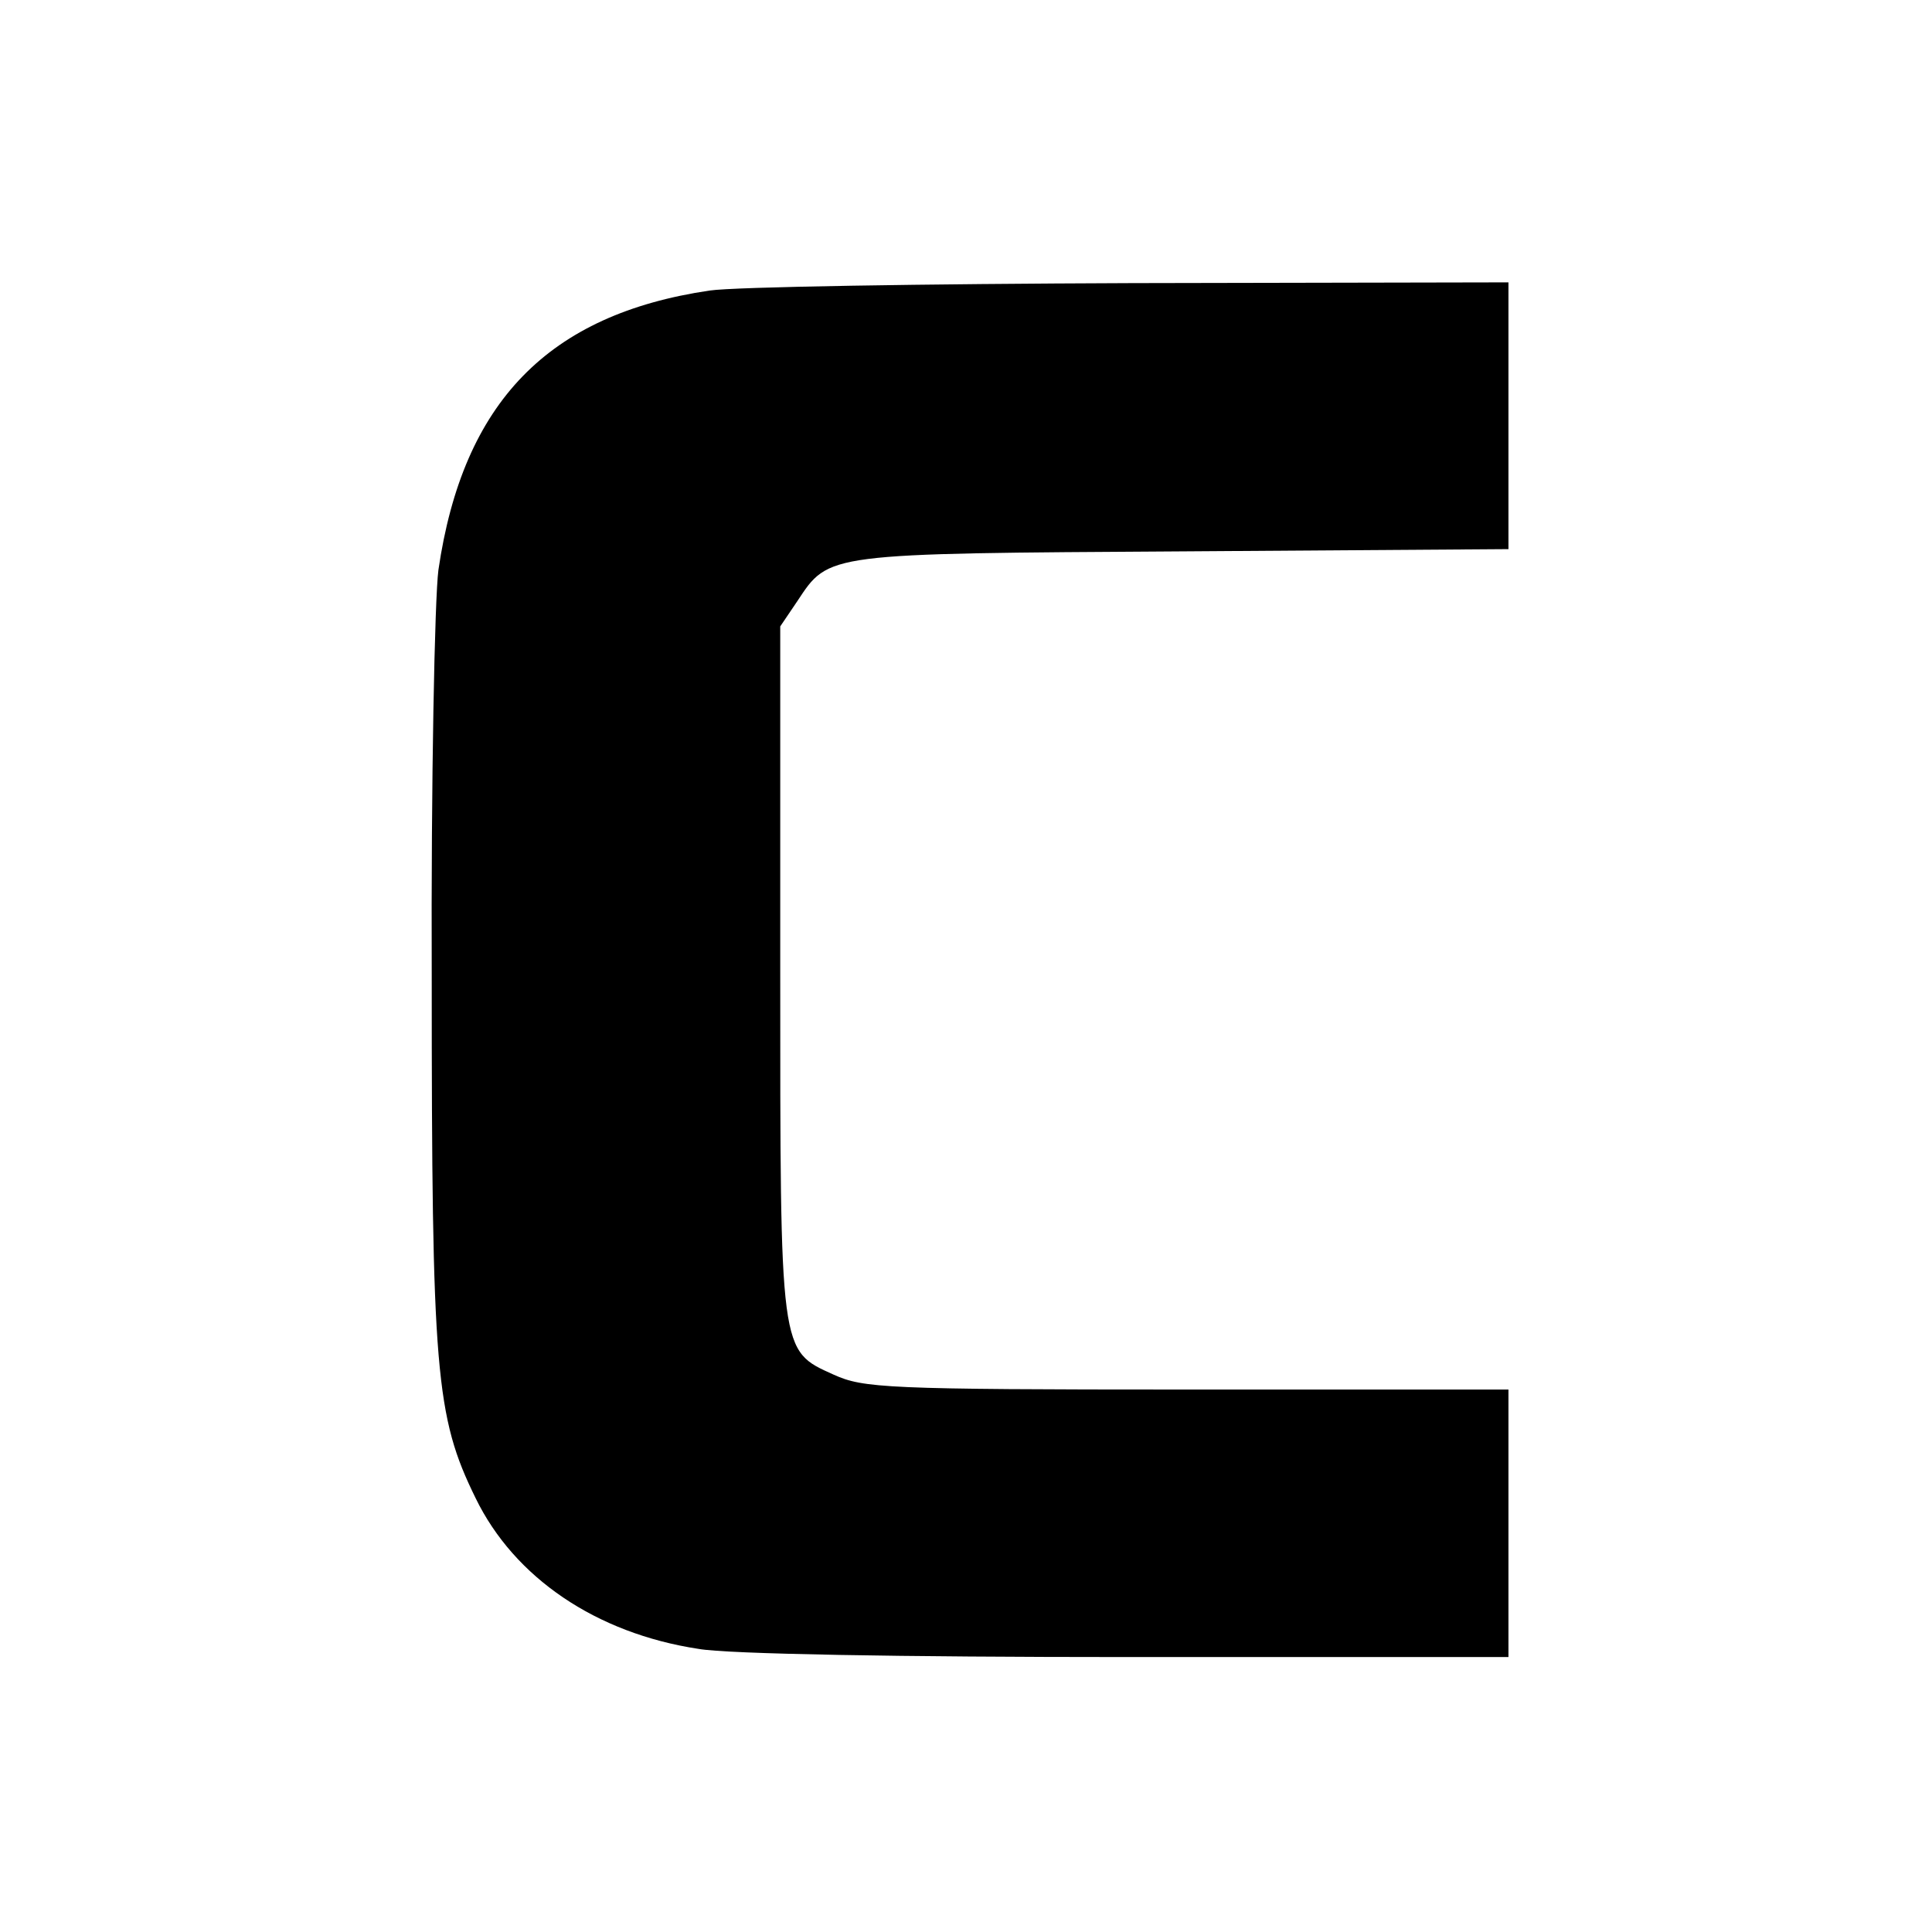 <?xml version="1.0" standalone="no"?>
<!DOCTYPE svg PUBLIC "-//W3C//DTD SVG 20010904//EN"
 "http://www.w3.org/TR/2001/REC-SVG-20010904/DTD/svg10.dtd">
<svg version="1.0" xmlns="http://www.w3.org/2000/svg"
 width="260pt" height="260pt" viewBox="0 0 260 260"
 preserveAspectRatio="xMidYMid meet">
<g transform="translate(0,260) scale(0.1,-0.1)"
fill="#000000" stroke="none">
<path d="M955 2209 c-217 -32 -332 -150 -365 -376 -5 -38 -10 -284 -9 -548 0
-531 5 -591 59 -701 52 -107 162 -182 300 -203 39 -7 273 -11 578 -11 l512 0
0 180 0 180 -432 0 c-407 0 -436 2 -476 20 -73 33 -72 26 -72 548 l0 459 23
34 c43 65 37 64 520 67 l437 3 0 179 0 180 -507 -1 c-280 -1 -535 -5 -568 -10z"/>
</g>
</svg>
